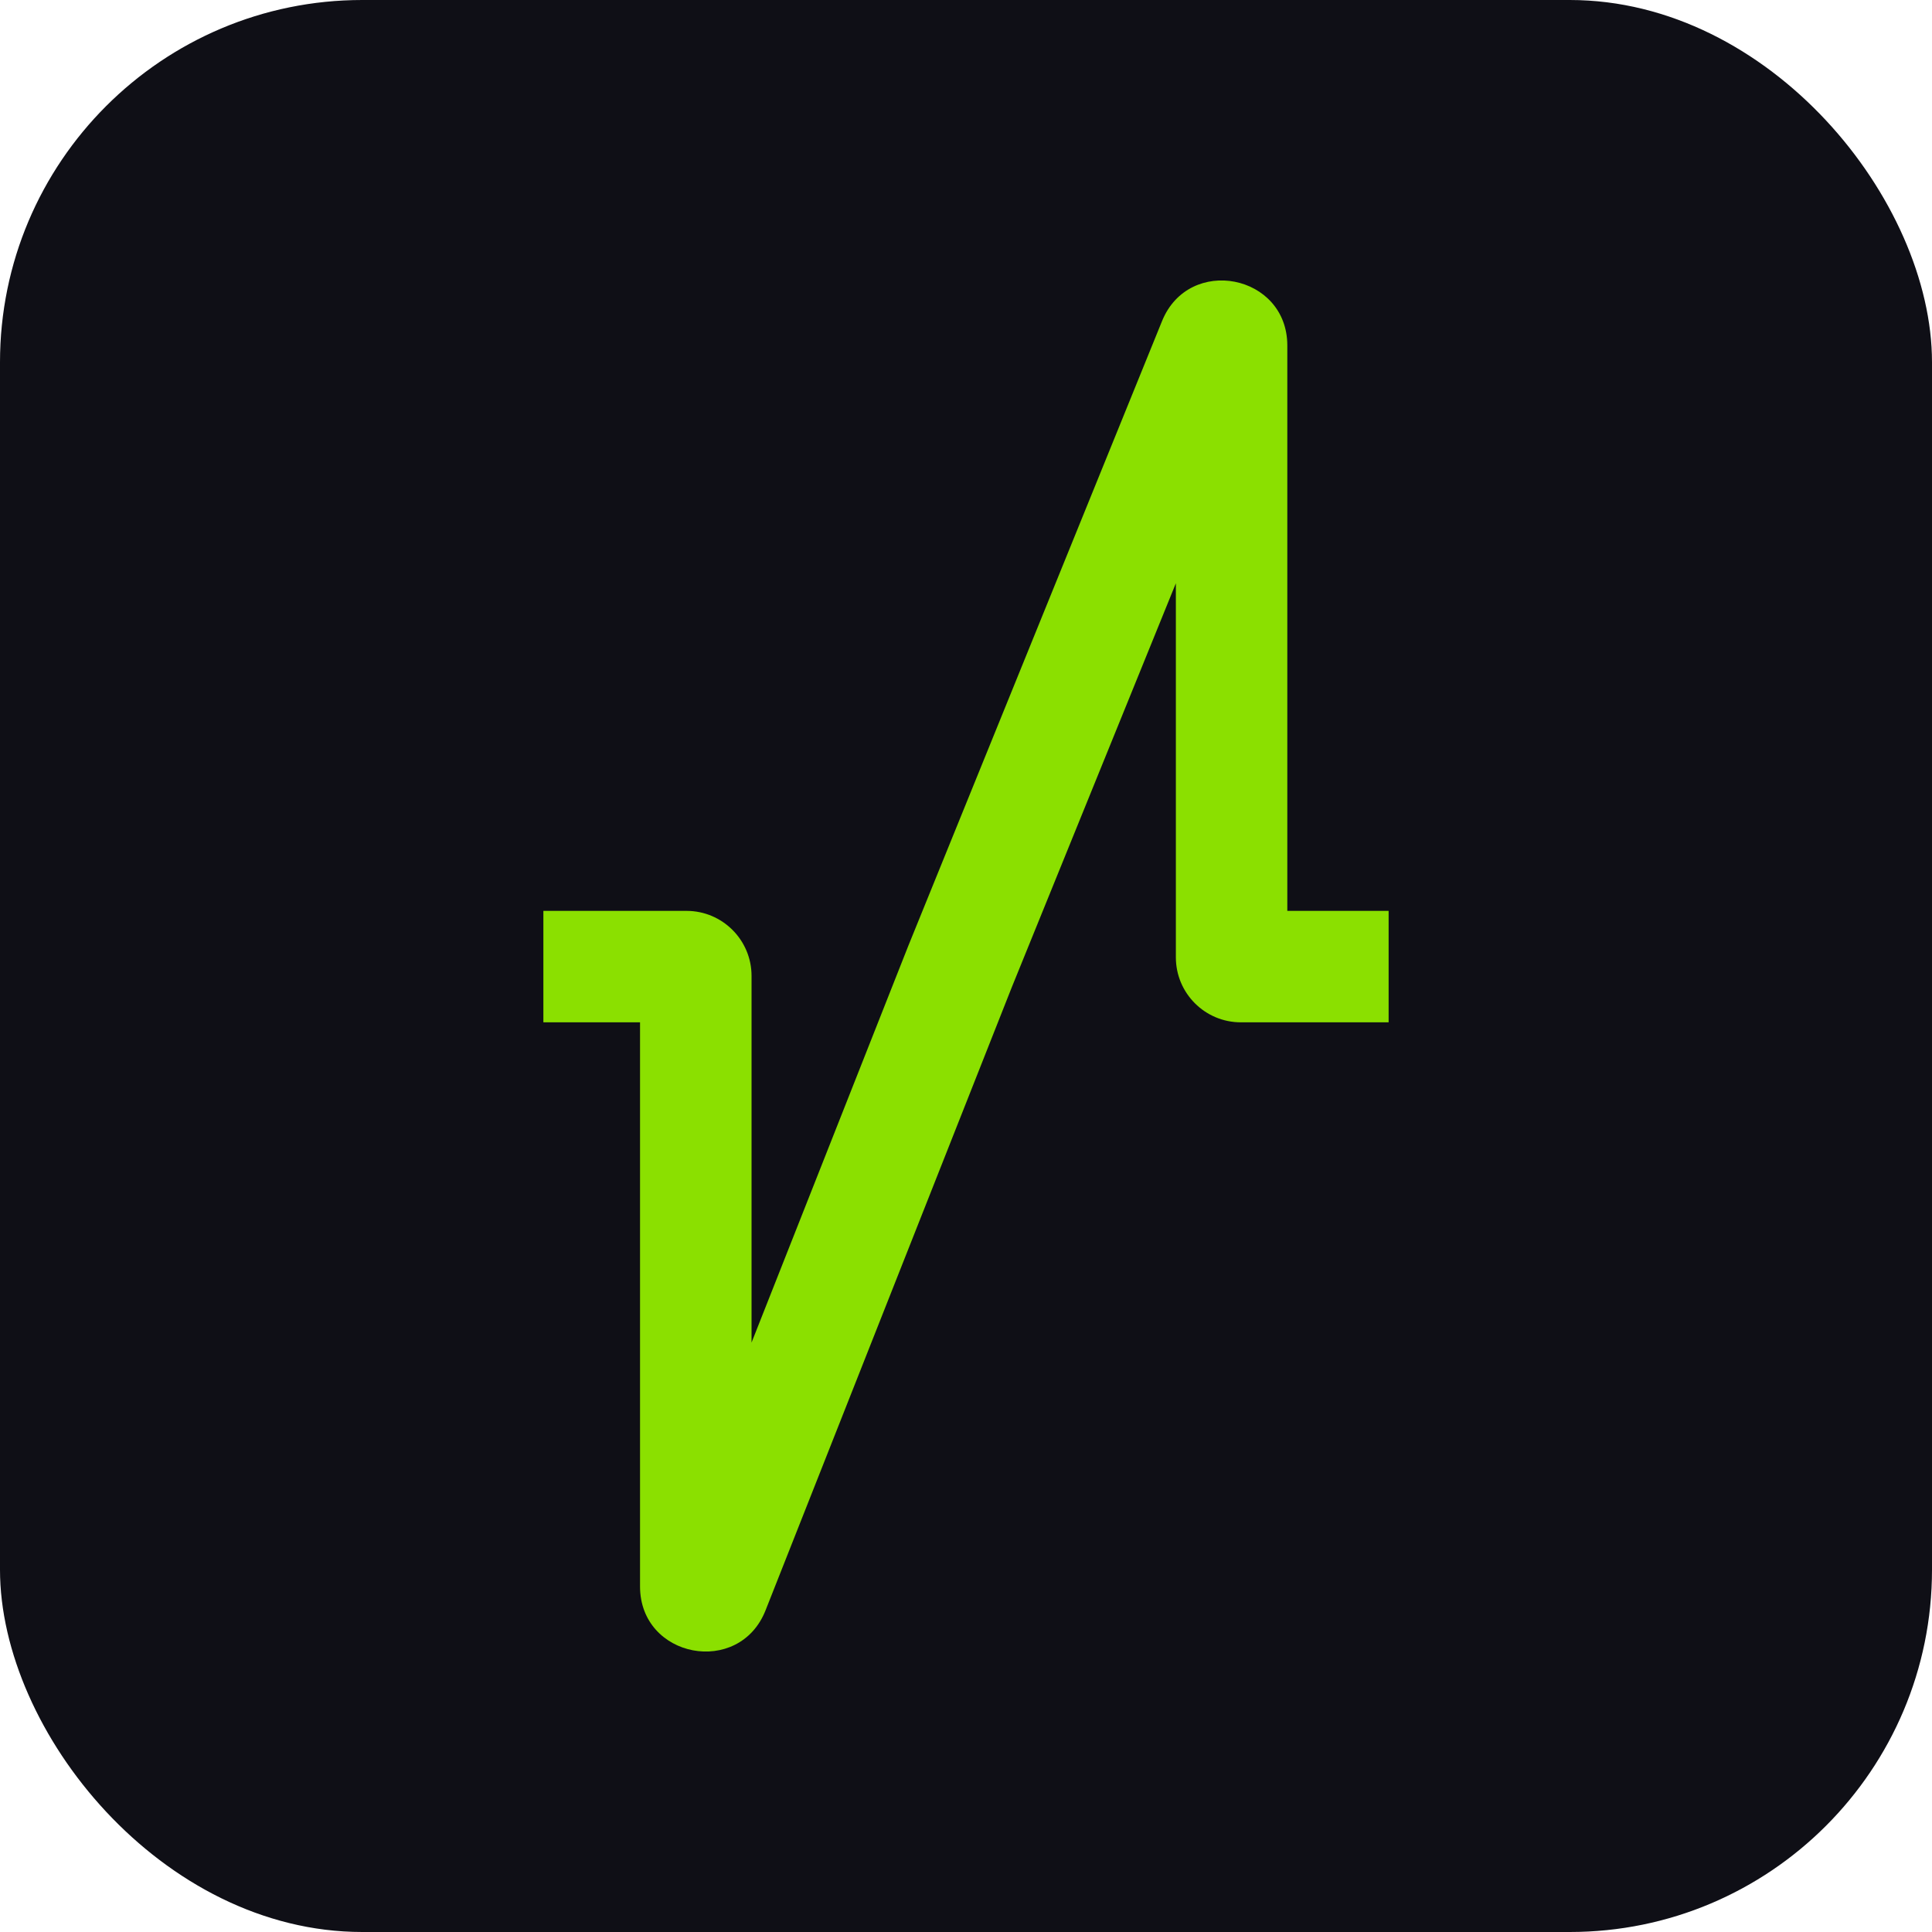 <svg width="32" height="32" viewBox="0 0 32 32" fill="none" xmlns="http://www.w3.org/2000/svg">
<g clip-path="url(#clip0_407_7378)">
<rect x="-27.058" y="-43.059" width="118.117" height="118.117" fill="#0F0F16"/>
<path fill-rule="evenodd" clip-rule="evenodd" d="M12.448 22.237V16.164C12.448 15.569 11.965 15.087 11.371 15.087H9V16.933H10.601V26.277C10.601 27.465 12.244 27.777 12.68 26.672L16.758 16.353L19.476 9.661V15.856C19.476 16.451 19.958 16.933 20.553 16.933H23V15.087H21.322V5.723C21.322 4.541 19.692 4.223 19.247 5.318L15.044 15.667L12.448 22.237Z" fill="#8BE000"/>
</g>
<defs>
<clipPath id="clip0_407_7378">
<rect width="32" height="32" rx="6" fill="white"/>
</clipPath>
</defs>
</svg>
